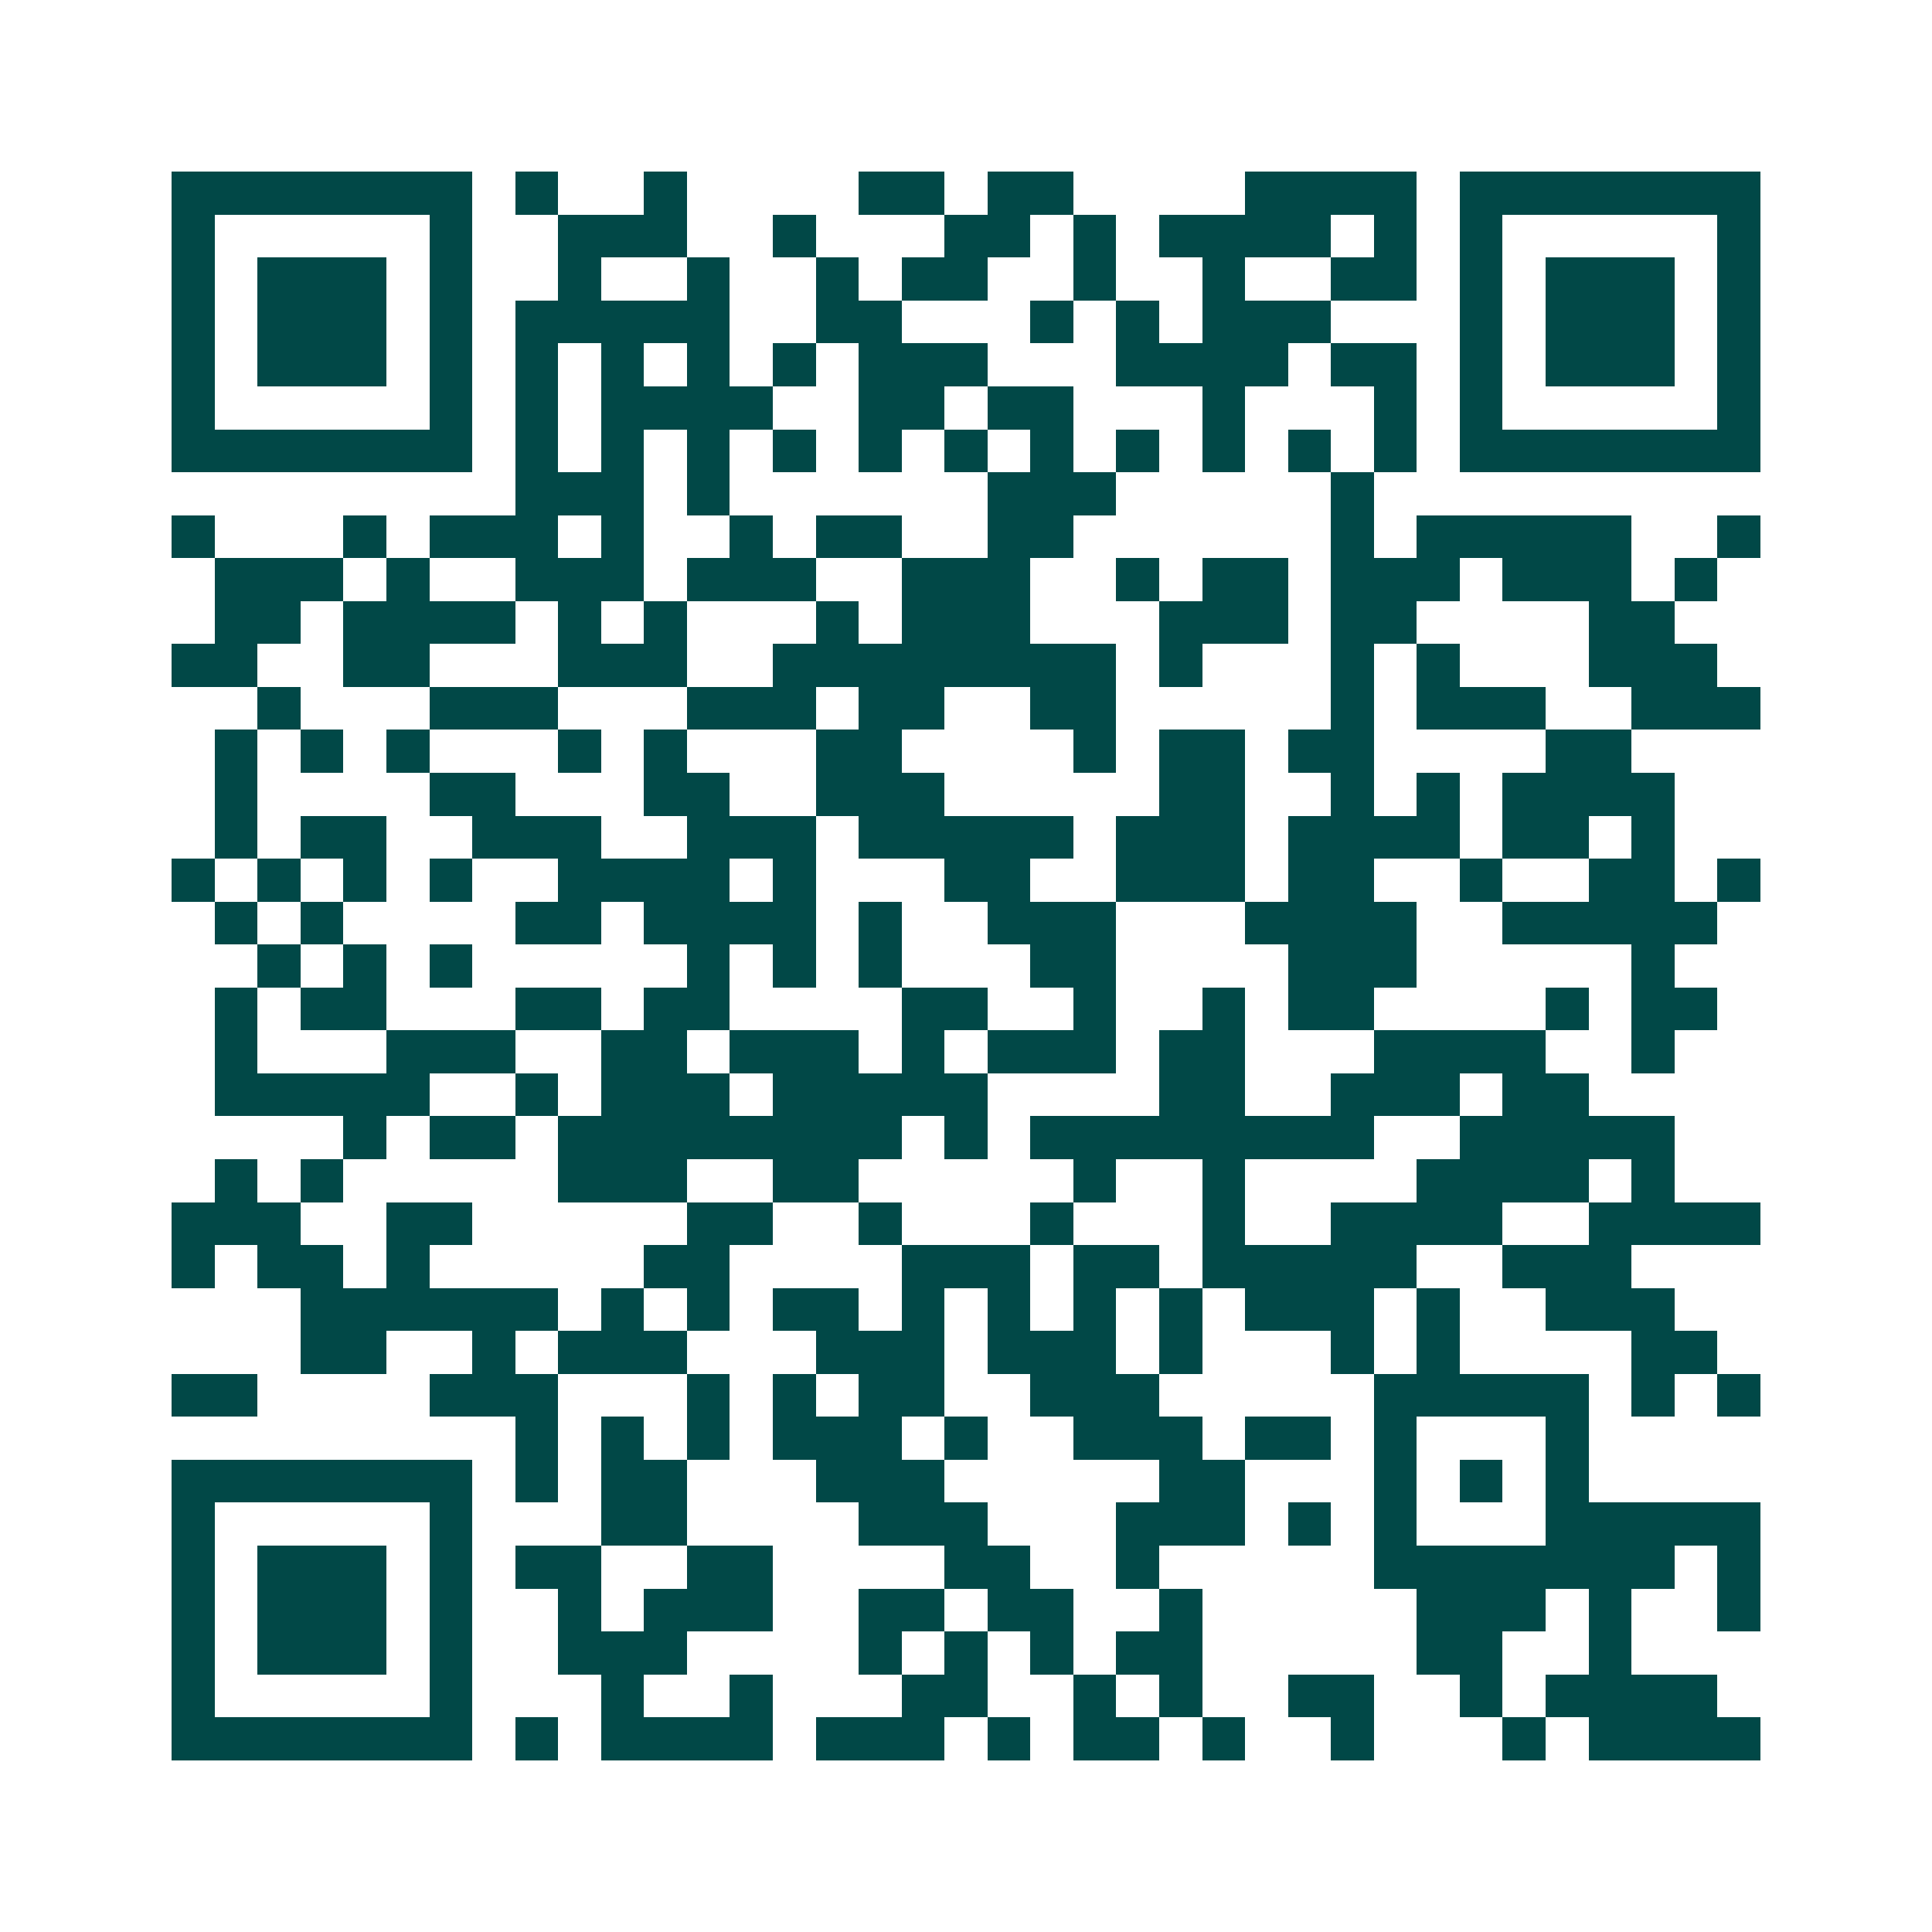 <svg xmlns="http://www.w3.org/2000/svg" width="200" height="200" viewBox="0 0 45 45" shape-rendering="crispEdges"><path fill="#ffffff" d="M0 0h45v45H0z"/><path stroke="#014847" d="M4 4.5h7m1 0h1m2 0h1m4 0h2m1 0h2m4 0h4m1 0h7M4 5.5h1m5 0h1m2 0h3m2 0h1m3 0h2m1 0h1m1 0h4m1 0h1m1 0h1m5 0h1M4 6.5h1m1 0h3m1 0h1m2 0h1m2 0h1m2 0h1m1 0h2m2 0h1m2 0h1m2 0h2m1 0h1m1 0h3m1 0h1M4 7.5h1m1 0h3m1 0h1m1 0h5m2 0h2m3 0h1m1 0h1m1 0h3m3 0h1m1 0h3m1 0h1M4 8.5h1m1 0h3m1 0h1m1 0h1m1 0h1m1 0h1m1 0h1m1 0h3m3 0h4m1 0h2m1 0h1m1 0h3m1 0h1M4 9.5h1m5 0h1m1 0h1m1 0h4m2 0h2m1 0h2m3 0h1m3 0h1m1 0h1m5 0h1M4 10.5h7m1 0h1m1 0h1m1 0h1m1 0h1m1 0h1m1 0h1m1 0h1m1 0h1m1 0h1m1 0h1m1 0h1m1 0h7M12 11.5h3m1 0h1m6 0h3m5 0h1M4 12.5h1m3 0h1m1 0h3m1 0h1m2 0h1m1 0h2m2 0h2m6 0h1m1 0h5m2 0h1M5 13.5h3m1 0h1m2 0h3m1 0h3m2 0h3m2 0h1m1 0h2m1 0h3m1 0h3m1 0h1M5 14.5h2m1 0h4m1 0h1m1 0h1m3 0h1m1 0h3m3 0h3m1 0h2m4 0h2M4 15.5h2m2 0h2m3 0h3m2 0h8m1 0h1m3 0h1m1 0h1m3 0h3M6 16.5h1m3 0h3m3 0h3m1 0h2m2 0h2m5 0h1m1 0h3m2 0h3M5 17.5h1m1 0h1m1 0h1m3 0h1m1 0h1m3 0h2m4 0h1m1 0h2m1 0h2m4 0h2M5 18.5h1m4 0h2m3 0h2m2 0h3m5 0h2m2 0h1m1 0h1m1 0h4M5 19.5h1m1 0h2m2 0h3m2 0h3m1 0h5m1 0h3m1 0h4m1 0h2m1 0h1M4 20.5h1m1 0h1m1 0h1m1 0h1m2 0h4m1 0h1m3 0h2m2 0h3m1 0h2m2 0h1m2 0h2m1 0h1M5 21.5h1m1 0h1m4 0h2m1 0h4m1 0h1m2 0h3m3 0h4m2 0h5M6 22.5h1m1 0h1m1 0h1m5 0h1m1 0h1m1 0h1m3 0h2m4 0h3m5 0h1M5 23.5h1m1 0h2m3 0h2m1 0h2m4 0h2m2 0h1m2 0h1m1 0h2m4 0h1m1 0h2M5 24.5h1m3 0h3m2 0h2m1 0h3m1 0h1m1 0h3m1 0h2m3 0h4m2 0h1M5 25.5h5m2 0h1m1 0h3m1 0h5m4 0h2m2 0h3m1 0h2M8 26.5h1m1 0h2m1 0h8m1 0h1m1 0h8m2 0h5M5 27.5h1m1 0h1m5 0h3m2 0h2m5 0h1m2 0h1m4 0h4m1 0h1M4 28.5h3m2 0h2m5 0h2m2 0h1m3 0h1m3 0h1m2 0h4m2 0h4M4 29.5h1m1 0h2m1 0h1m5 0h2m4 0h3m1 0h2m1 0h5m2 0h3M7 30.5h6m1 0h1m1 0h1m1 0h2m1 0h1m1 0h1m1 0h1m1 0h1m1 0h3m1 0h1m2 0h3M7 31.5h2m2 0h1m1 0h3m3 0h3m1 0h3m1 0h1m3 0h1m1 0h1m4 0h2M4 32.5h2m4 0h3m3 0h1m1 0h1m1 0h2m2 0h3m5 0h5m1 0h1m1 0h1M12 33.5h1m1 0h1m1 0h1m1 0h3m1 0h1m2 0h3m1 0h2m1 0h1m3 0h1M4 34.5h7m1 0h1m1 0h2m3 0h3m5 0h2m3 0h1m1 0h1m1 0h1M4 35.5h1m5 0h1m3 0h2m4 0h3m3 0h3m1 0h1m1 0h1m3 0h5M4 36.5h1m1 0h3m1 0h1m1 0h2m2 0h2m4 0h2m2 0h1m5 0h7m1 0h1M4 37.5h1m1 0h3m1 0h1m2 0h1m1 0h3m2 0h2m1 0h2m2 0h1m5 0h3m1 0h1m2 0h1M4 38.5h1m1 0h3m1 0h1m2 0h3m4 0h1m1 0h1m1 0h1m1 0h2m5 0h2m2 0h1M4 39.5h1m5 0h1m3 0h1m2 0h1m3 0h2m2 0h1m1 0h1m2 0h2m2 0h1m1 0h4M4 40.5h7m1 0h1m1 0h4m1 0h3m1 0h1m1 0h2m1 0h1m2 0h1m3 0h1m1 0h4"/></svg>
